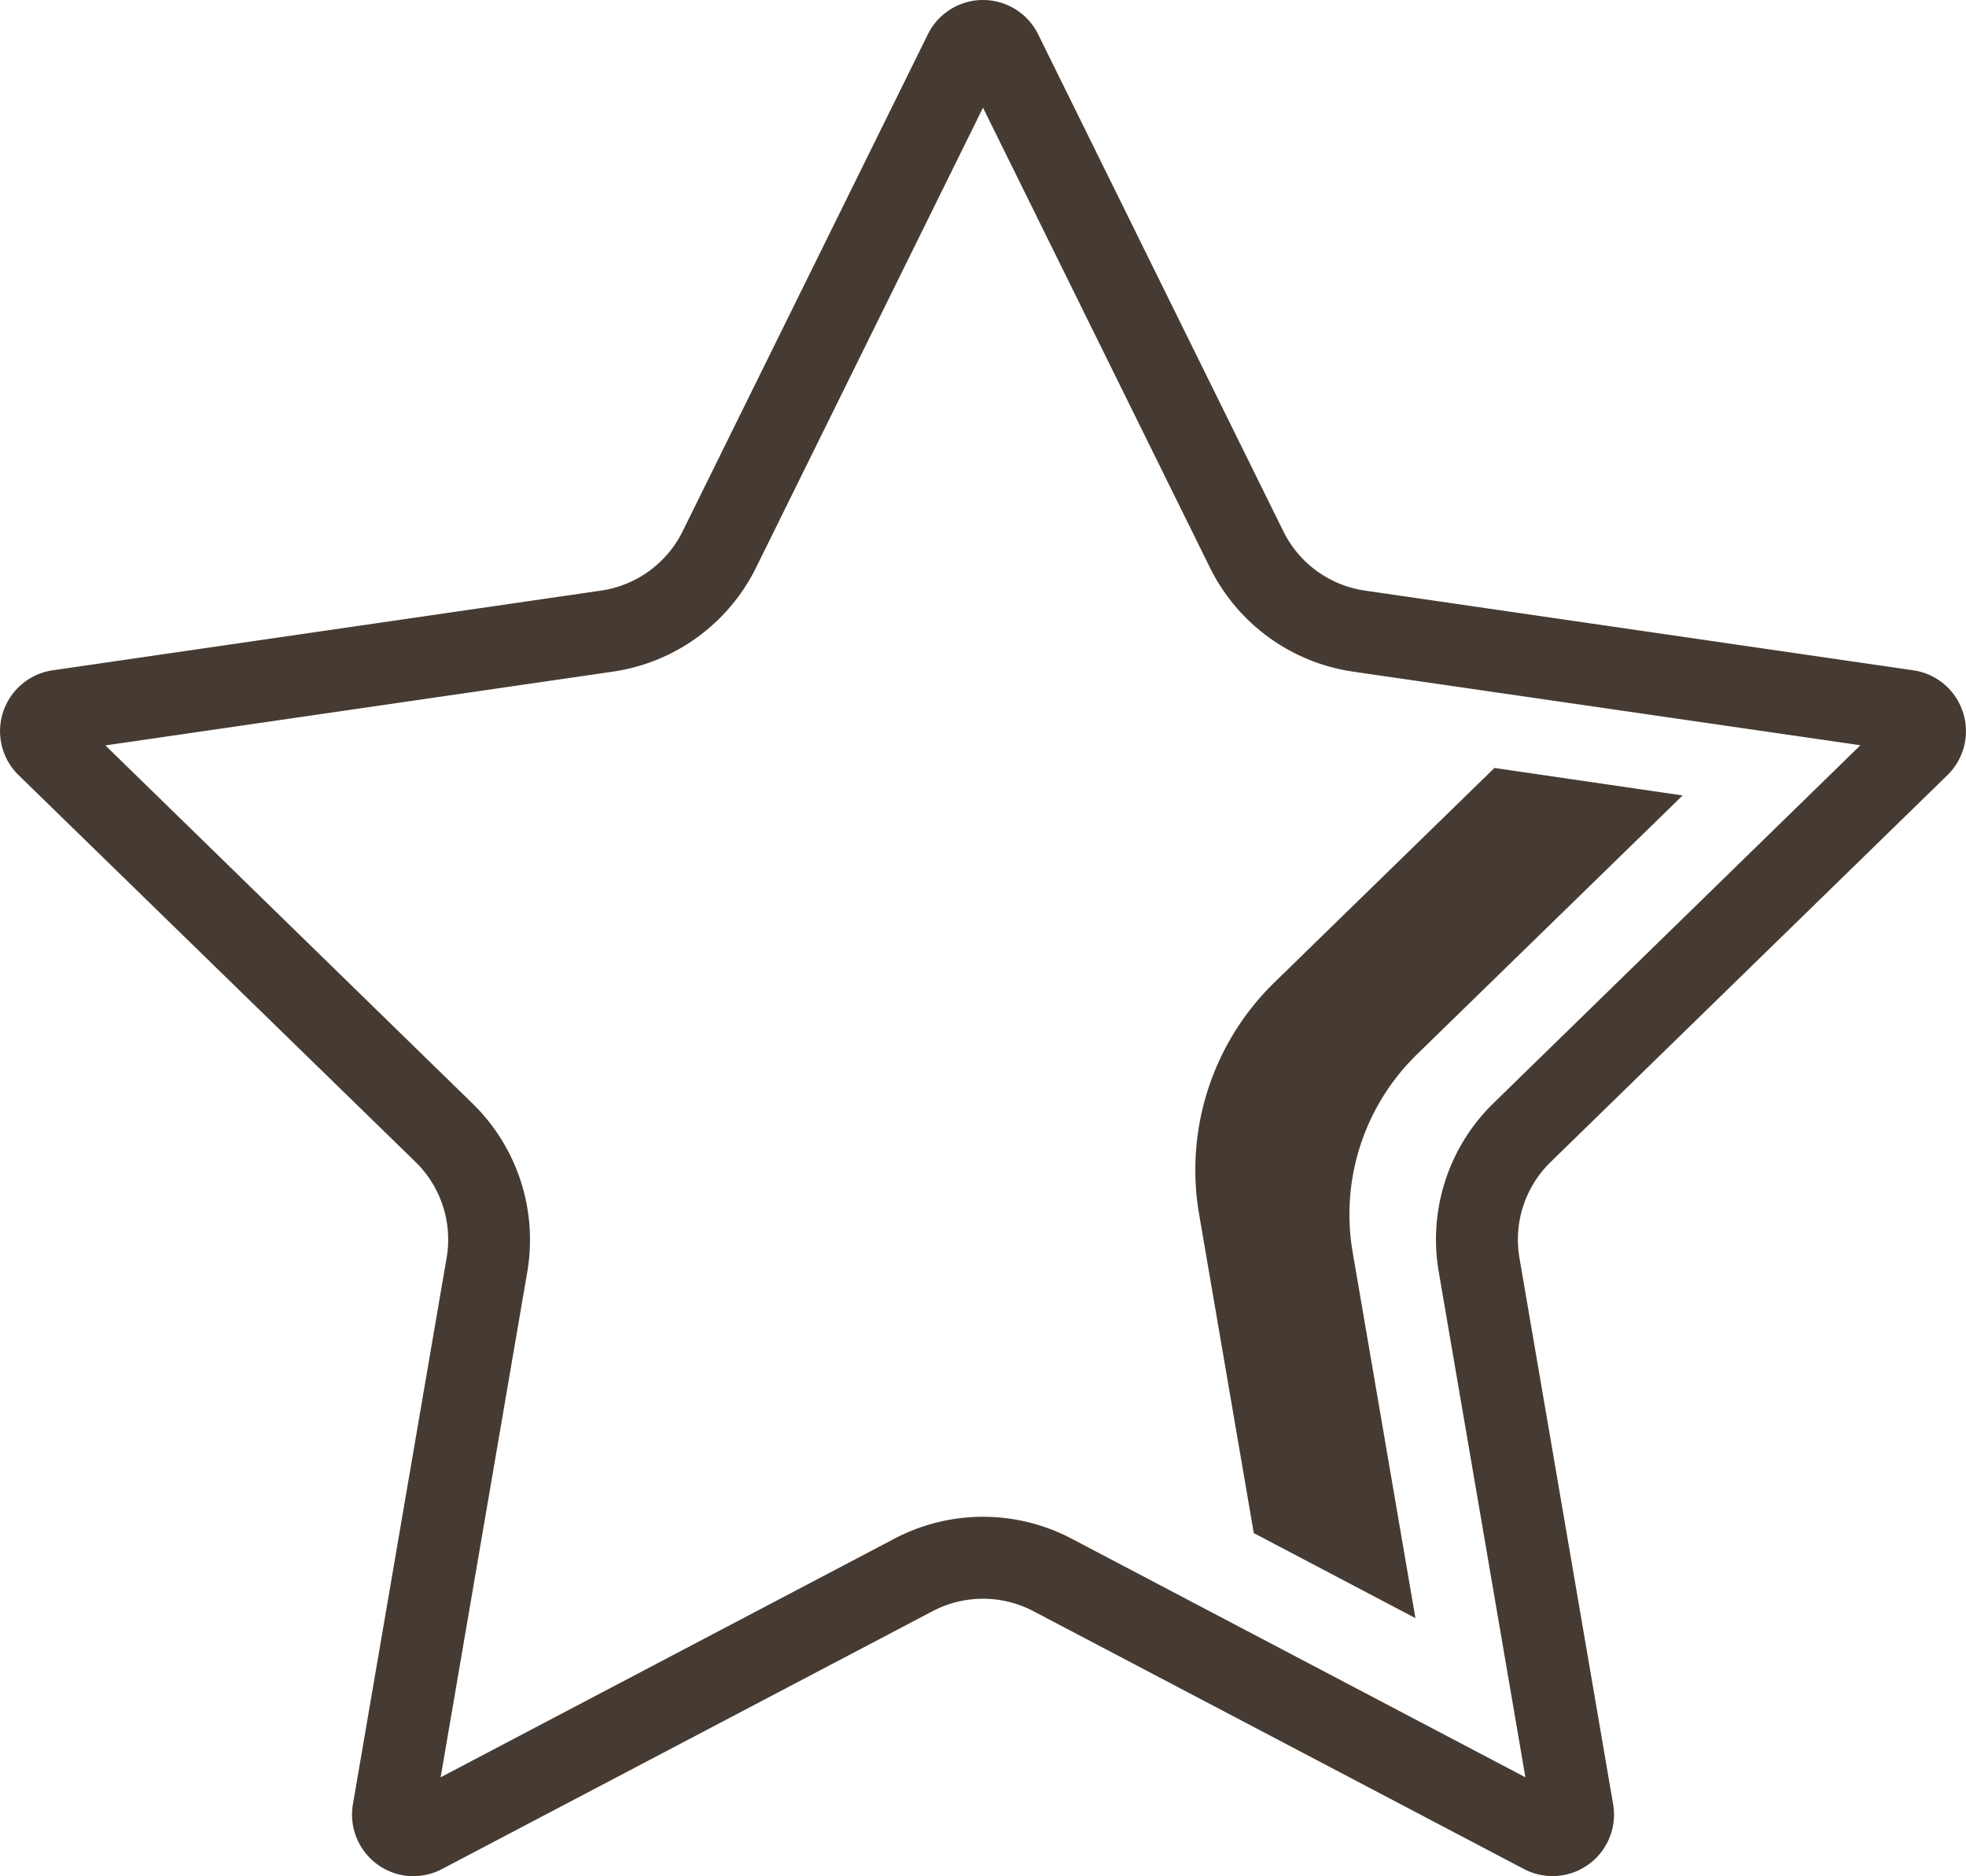 <svg id="Gruppe_2666" data-name="Gruppe 2666" xmlns="http://www.w3.org/2000/svg" xmlns:xlink="http://www.w3.org/1999/xlink" width="45" height="42.935" viewBox="0 0 45 42.935">
  <defs>
    <clipPath id="clip-path">
      <rect id="Rechteck_371" data-name="Rechteck 371" width="45" height="42.935" fill="#463b32"/>
    </clipPath>
  </defs>
  <g id="Gruppe_2665" data-name="Gruppe 2665" clip-path="url(#clip-path)">
    <path id="Pfad_2145" data-name="Pfad 2145" d="M9.464,42.935a1.41,1.41,0,0,1-1.386-1.647l2.144-12.5a2.48,2.48,0,0,0-.713-2.2L.426,17.739a1.407,1.407,0,0,1,.78-2.4l12.552-1.824a2.48,2.48,0,0,0,1.867-1.357L21.238.785a1.407,1.407,0,0,1,2.524,0l5.613,11.374a2.479,2.479,0,0,0,1.867,1.356l12.552,1.824a1.407,1.407,0,0,1,.78,2.4l-9.082,8.853a2.479,2.479,0,0,0-.713,2.195l2.144,12.5a1.407,1.407,0,0,1-2.042,1.483l-11.227-5.9a2.48,2.48,0,0,0-2.308,0l-11.227,5.9a1.41,1.41,0,0,1-.656.163M2.413,17.058l8.4,8.192A4.355,4.355,0,0,1,12.07,29.1L10.086,40.671,20.474,35.21a4.355,4.355,0,0,1,4.053,0l10.388,5.461L32.931,29.1a4.354,4.354,0,0,1,1.252-3.854l8.4-8.192L30.973,15.37a4.353,4.353,0,0,1-3.279-2.382L22.5,2.464,17.306,12.988a4.354,4.354,0,0,1-3.279,2.382Zm41.111.136h0Z" transform="translate(0 0)" fill="#463b32"/>
    <path id="Pfad_2146" data-name="Pfad 2146" d="M127.9,75.629,123.592,75l-5.037,4.909a5.989,5.989,0,0,0-1.723,5.3l1.252,7.3,3.7,1.946-1.437-8.376a5.11,5.11,0,0,1,1.47-4.523Z" transform="translate(-89.386 -57.426)" fill="#463b32"/>
  </g>
</svg>
